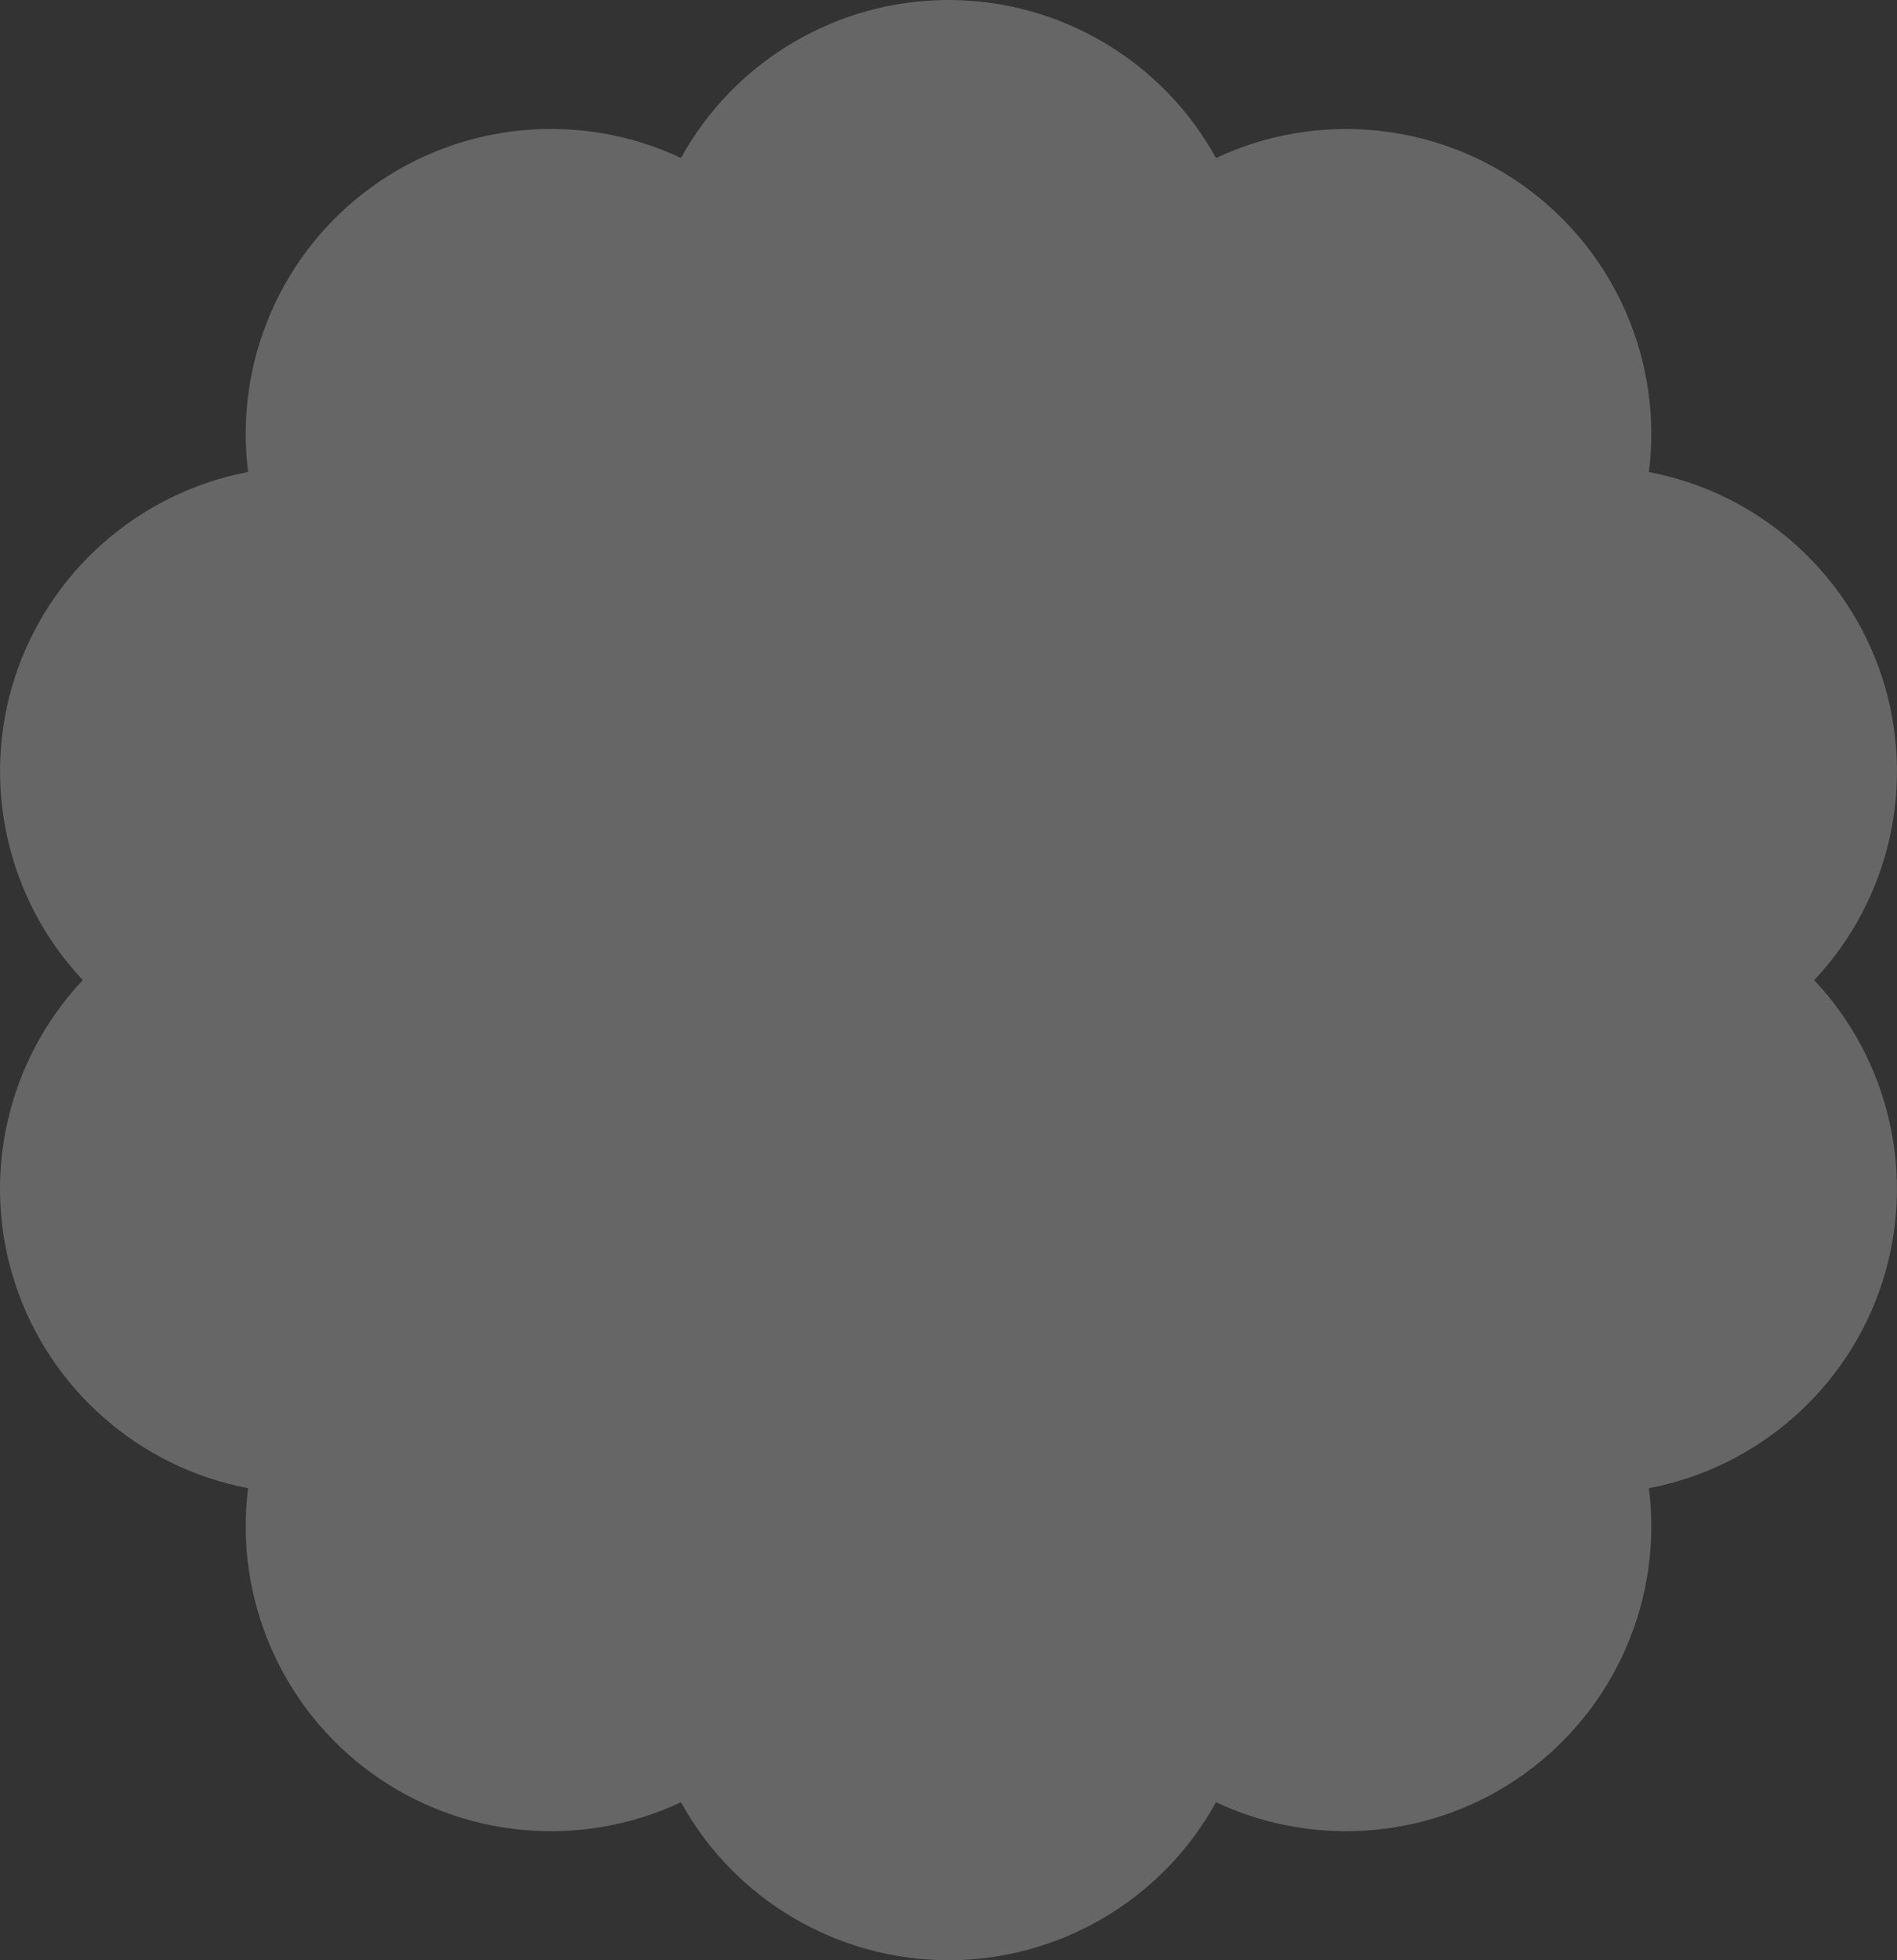 <?xml version="1.0" encoding="UTF-8"?> <svg xmlns="http://www.w3.org/2000/svg" width="243" height="251" viewBox="0 0 243 251" fill="none"><rect x="0" y="0" width="243" height="251" fill="#333333" stroke="none"/><path d="M121.5 0C135.751 0 148.906 7.767 155.767 20.232C168.658 14.177 183.885 15.607 195.408 23.965C206.931 32.324 213.007 46.328 211.219 60.442C225.214 63.101 236.682 73.198 241.088 86.72C245.495 100.242 242.156 115.138 232.394 125.5C242.147 135.862 245.486 150.758 241.088 164.28C236.682 177.802 225.214 187.89 211.219 190.558C213.007 204.663 206.94 218.676 195.408 227.035C183.885 235.393 168.658 236.823 155.767 230.768C148.906 243.233 135.741 251 121.5 251C107.259 251 94.094 243.233 87.233 230.768C74.342 236.823 59.115 235.393 47.592 227.035C36.069 218.676 29.993 204.672 31.782 190.558C17.786 187.899 6.318 177.802 1.912 164.28C-2.495 150.758 0.844 135.862 10.606 125.5C0.853 115.129 -2.486 100.242 1.912 86.711C6.318 73.189 17.786 63.101 31.782 60.433C29.993 46.328 36.06 32.315 47.592 23.956C59.115 15.598 74.342 14.168 87.233 20.223C94.094 7.767 107.259 0 121.5 0Z" fill="white" fill-opacity="0.25"></path></svg> 